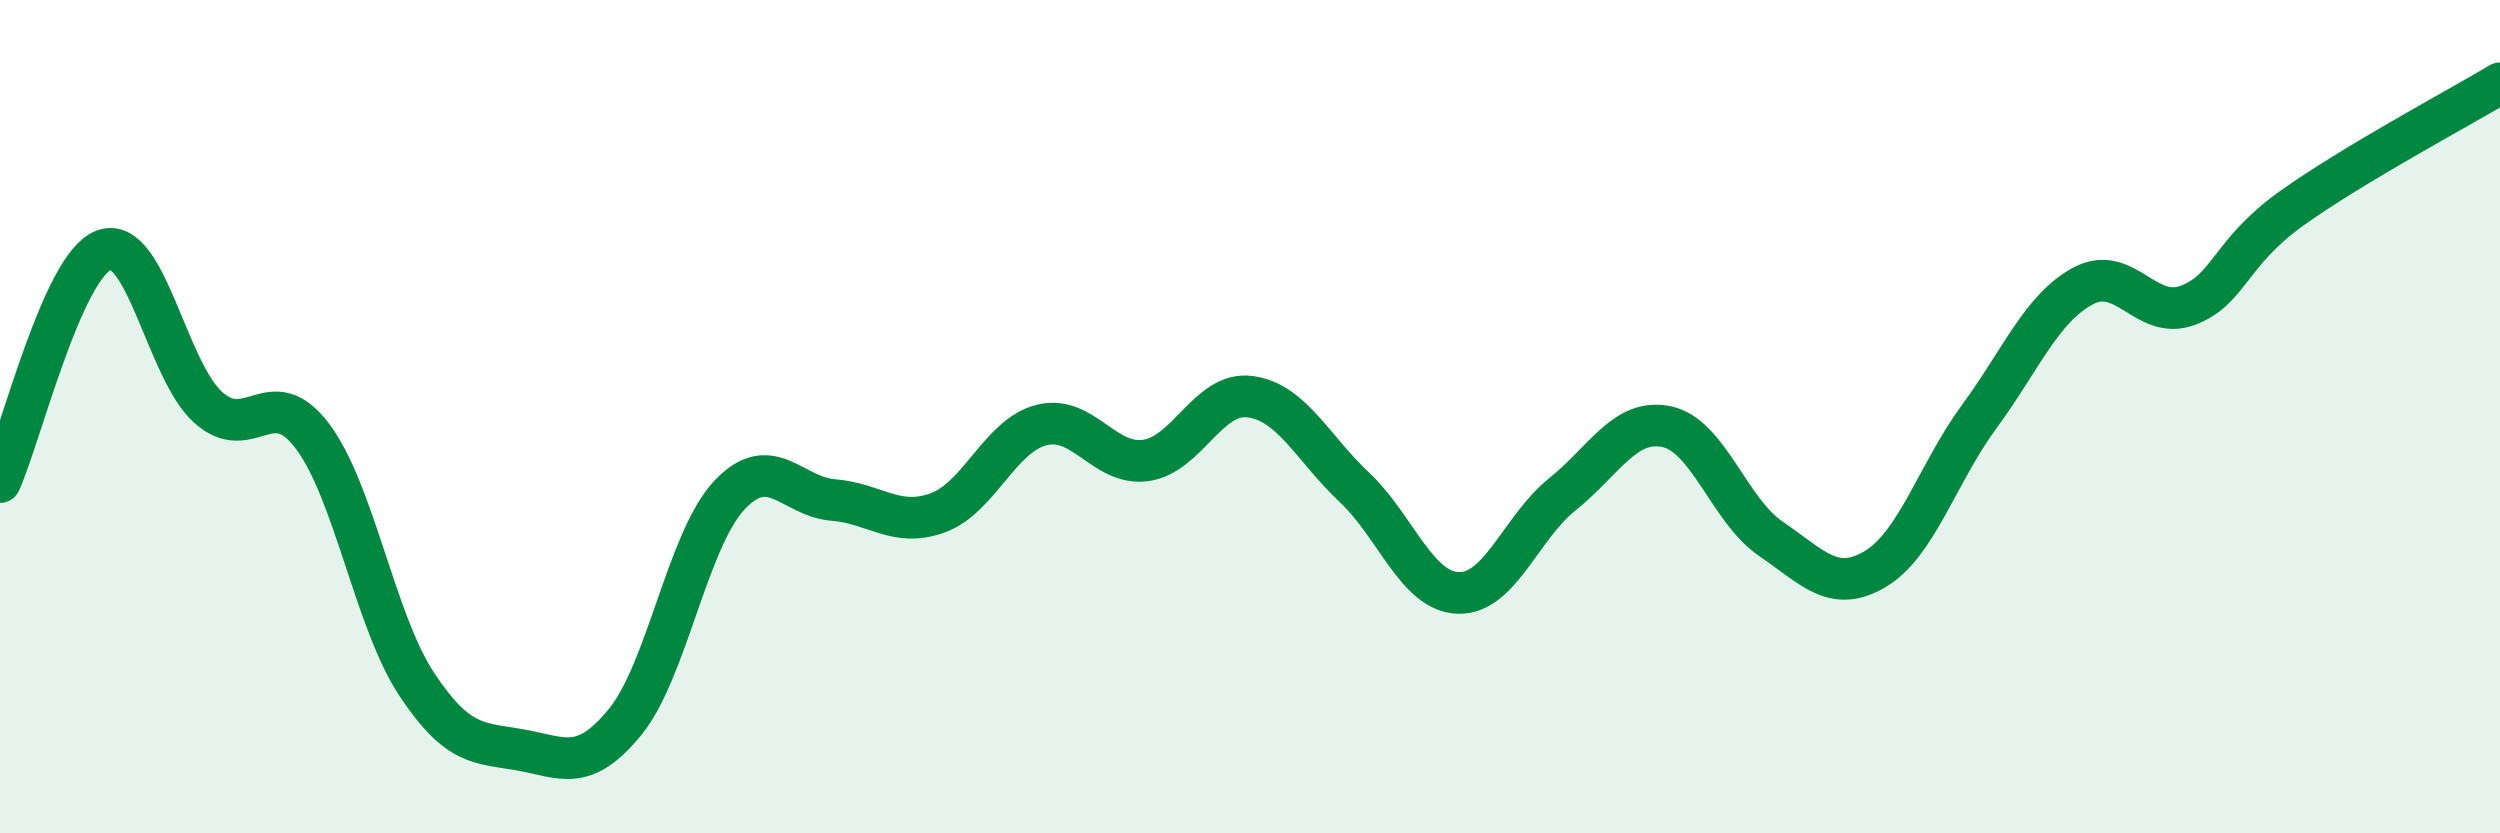 
    <svg width="60" height="20" viewBox="0 0 60 20" xmlns="http://www.w3.org/2000/svg">
      <path
        d="M 0,11.57 C 0.5,10.46 1.5,6.36 2.5,6 C 3.5,5.64 4,8.89 5,9.78 C 6,10.67 6.5,9.14 7.5,10.47 C 8.5,11.8 9,14.91 10,16.42 C 11,17.93 11.5,17.82 12.5,18 C 13.5,18.18 14,18.55 15,17.33 C 16,16.11 16.5,12.96 17.5,11.89 C 18.5,10.82 19,11.92 20,12 C 21,12.08 21.5,12.67 22.5,12.31 C 23.5,11.95 24,10.45 25,10.2 C 26,9.95 26.5,11.19 27.5,11.05 C 28.5,10.91 29,9.39 30,9.52 C 31,9.65 31.5,10.75 32.5,11.69 C 33.5,12.63 34,14.2 35,14.23 C 36,14.26 36.5,12.66 37.5,11.86 C 38.5,11.06 39,10.03 40,10.24 C 41,10.45 41.5,12.25 42.5,12.93 C 43.5,13.61 44,14.25 45,13.66 C 46,13.07 46.5,11.36 47.5,10 C 48.5,8.64 49,7.39 50,6.86 C 51,6.33 51.5,7.7 52.5,7.33 C 53.5,6.96 53.5,6.07 55,5 C 56.5,3.93 59,2.6 60,2L60 20L0 20Z"
        fill="#008740"
        opacity="0.1"
        stroke-linecap="round"
        stroke-linejoin="round"
      />
      <path
        d="M 0,11.57 C 0.5,10.46 1.5,6.36 2.5,6 C 3.5,5.64 4,8.89 5,9.78 C 6,10.67 6.5,9.14 7.5,10.47 C 8.5,11.8 9,14.91 10,16.42 C 11,17.93 11.5,17.82 12.5,18 C 13.5,18.18 14,18.55 15,17.33 C 16,16.11 16.5,12.96 17.5,11.89 C 18.5,10.82 19,11.92 20,12 C 21,12.08 21.5,12.67 22.5,12.31 C 23.5,11.95 24,10.45 25,10.2 C 26,9.95 26.5,11.19 27.5,11.05 C 28.5,10.91 29,9.39 30,9.52 C 31,9.65 31.5,10.75 32.5,11.69 C 33.5,12.63 34,14.2 35,14.23 C 36,14.26 36.5,12.66 37.5,11.86 C 38.5,11.06 39,10.03 40,10.24 C 41,10.45 41.5,12.25 42.5,12.93 C 43.5,13.61 44,14.25 45,13.66 C 46,13.07 46.5,11.36 47.5,10 C 48.5,8.64 49,7.39 50,6.86 C 51,6.33 51.5,7.7 52.5,7.33 C 53.5,6.96 53.5,6.07 55,5 C 56.5,3.93 59,2.6 60,2"
        stroke="#008740"
        stroke-width="1"
        fill="none"
        stroke-linecap="round"
        stroke-linejoin="round"
      />
    </svg>
  
